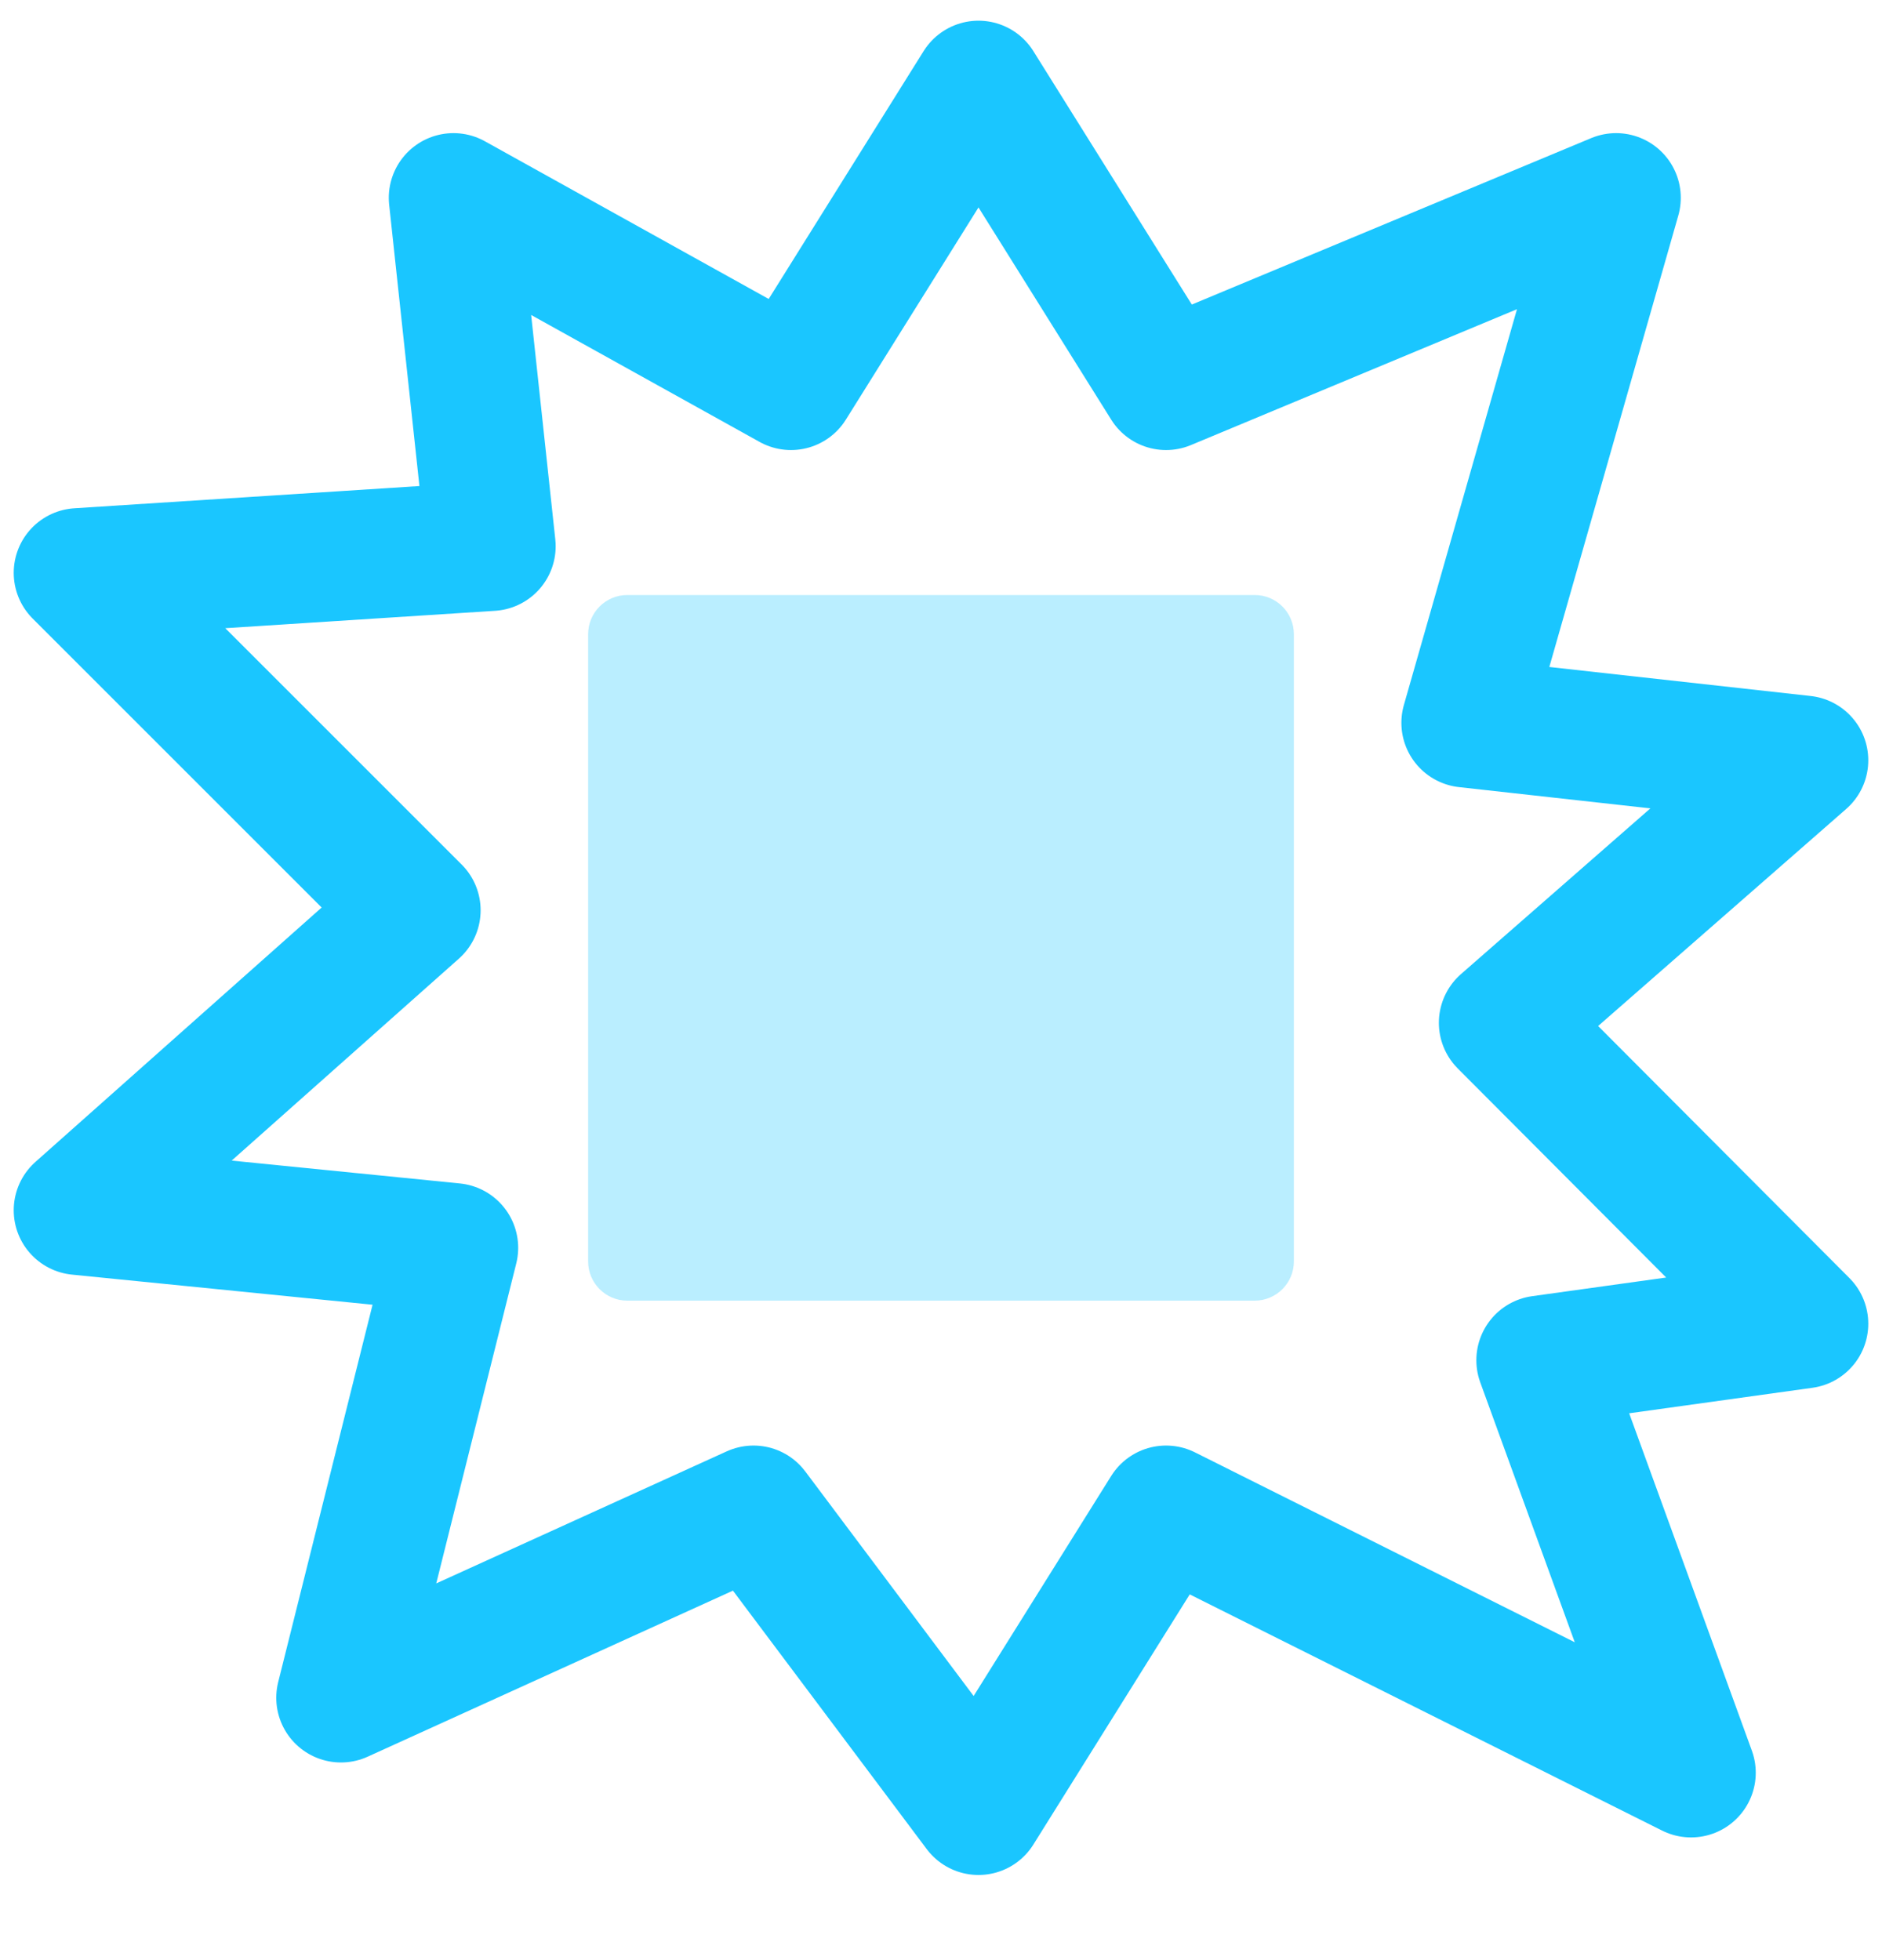 <svg width="24" height="25" viewBox="0 0 24 25" fill="none" xmlns="http://www.w3.org/2000/svg">
<path d="M20.609 2.523L14.87 4.915L12.478 1.089L10.087 4.915L5.783 2.523L6.261 6.967L1 7.306L5.304 11.61L1 15.436L5.783 15.915L4.348 21.654L9.609 19.262L12.478 23.089L14.87 19.262L21.565 22.61L19.652 17.349L23 16.883L19.174 13.045L23 9.697L18.696 9.219L20.609 2.523Z" stroke="#1AC6FF" stroke-width="1.65" stroke-linejoin="round"/>
<path opacity="0.3" d="M16 7.589C16.276 7.589 16.5 7.812 16.5 8.089V16.089C16.5 16.365 16.276 16.589 16 16.589H8C7.724 16.589 7.5 16.365 7.5 16.089V8.089C7.5 7.812 7.724 7.589 8 7.589H16Z" fill="#1AC6FF"/>
</svg>
